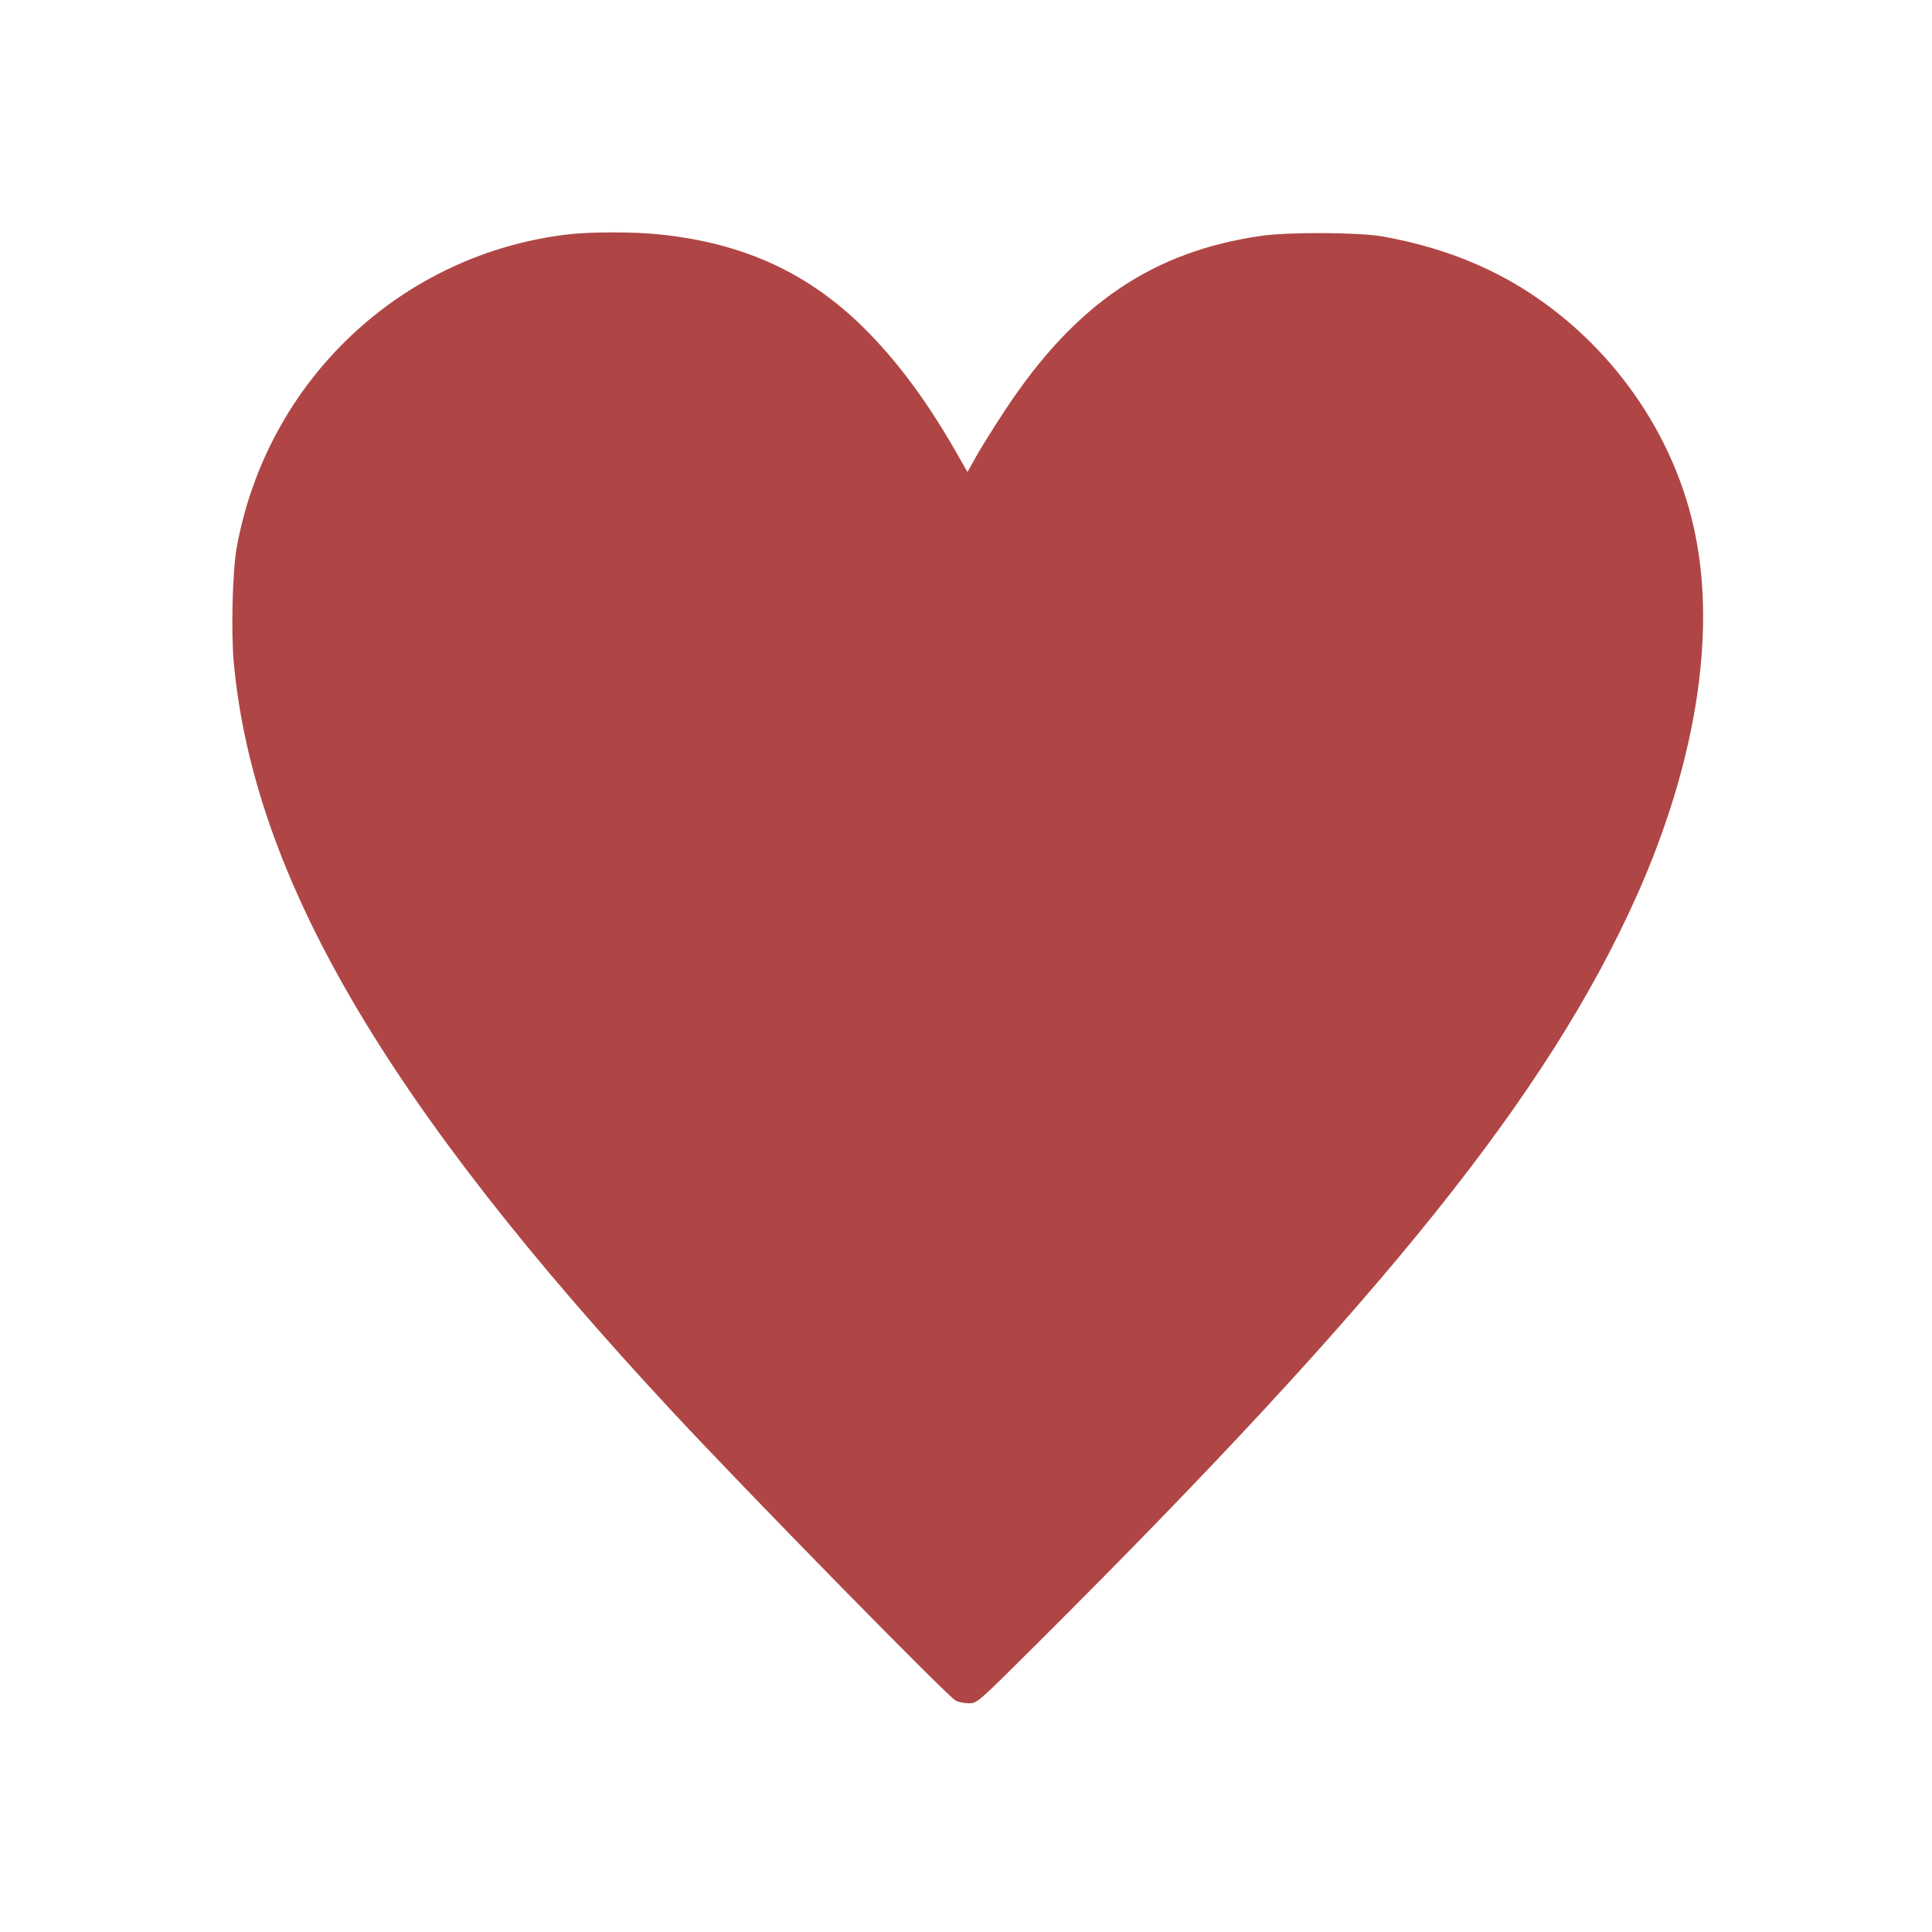 <svg width="1343" height="1343" viewBox="0 0 1343 1343" fill="none" xmlns="http://www.w3.org/2000/svg">
<path d="M396 162.8C279.333 176 185.6 264.267 164.533 380.667C161.6 396.933 160.533 439.467 162.533 460.933C176.533 610.267 269.067 768.133 467.467 981.333C520.267 1038.13 658.4 1178.93 664.267 1182.13C666.267 1183.2 670.4 1184 673.6 1184C679.2 1184 679.333 1184 721.733 1141.73C963.067 901.333 1076.27 760.133 1137.87 622.4C1178.4 531.6 1192.93 442.133 1178.4 371.333C1164.27 301.733 1119.87 238.667 1058.27 200.4C1029.73 182.8 998.533 171.2 961.333 164.4C945.2 161.467 896.133 161.2 877.333 163.867C801.2 174.667 747.333 211.333 698.8 284.933C691.067 296.667 681.867 311.333 678.533 317.333L672.533 328.133L665.467 315.733C645.733 281.067 626.533 254.8 604.667 232.133C564.533 190.667 517.733 168.667 456.8 162.8C440.133 161.067 410.667 161.2 396 162.8Z" fill="#AF4645"/>
</svg>
